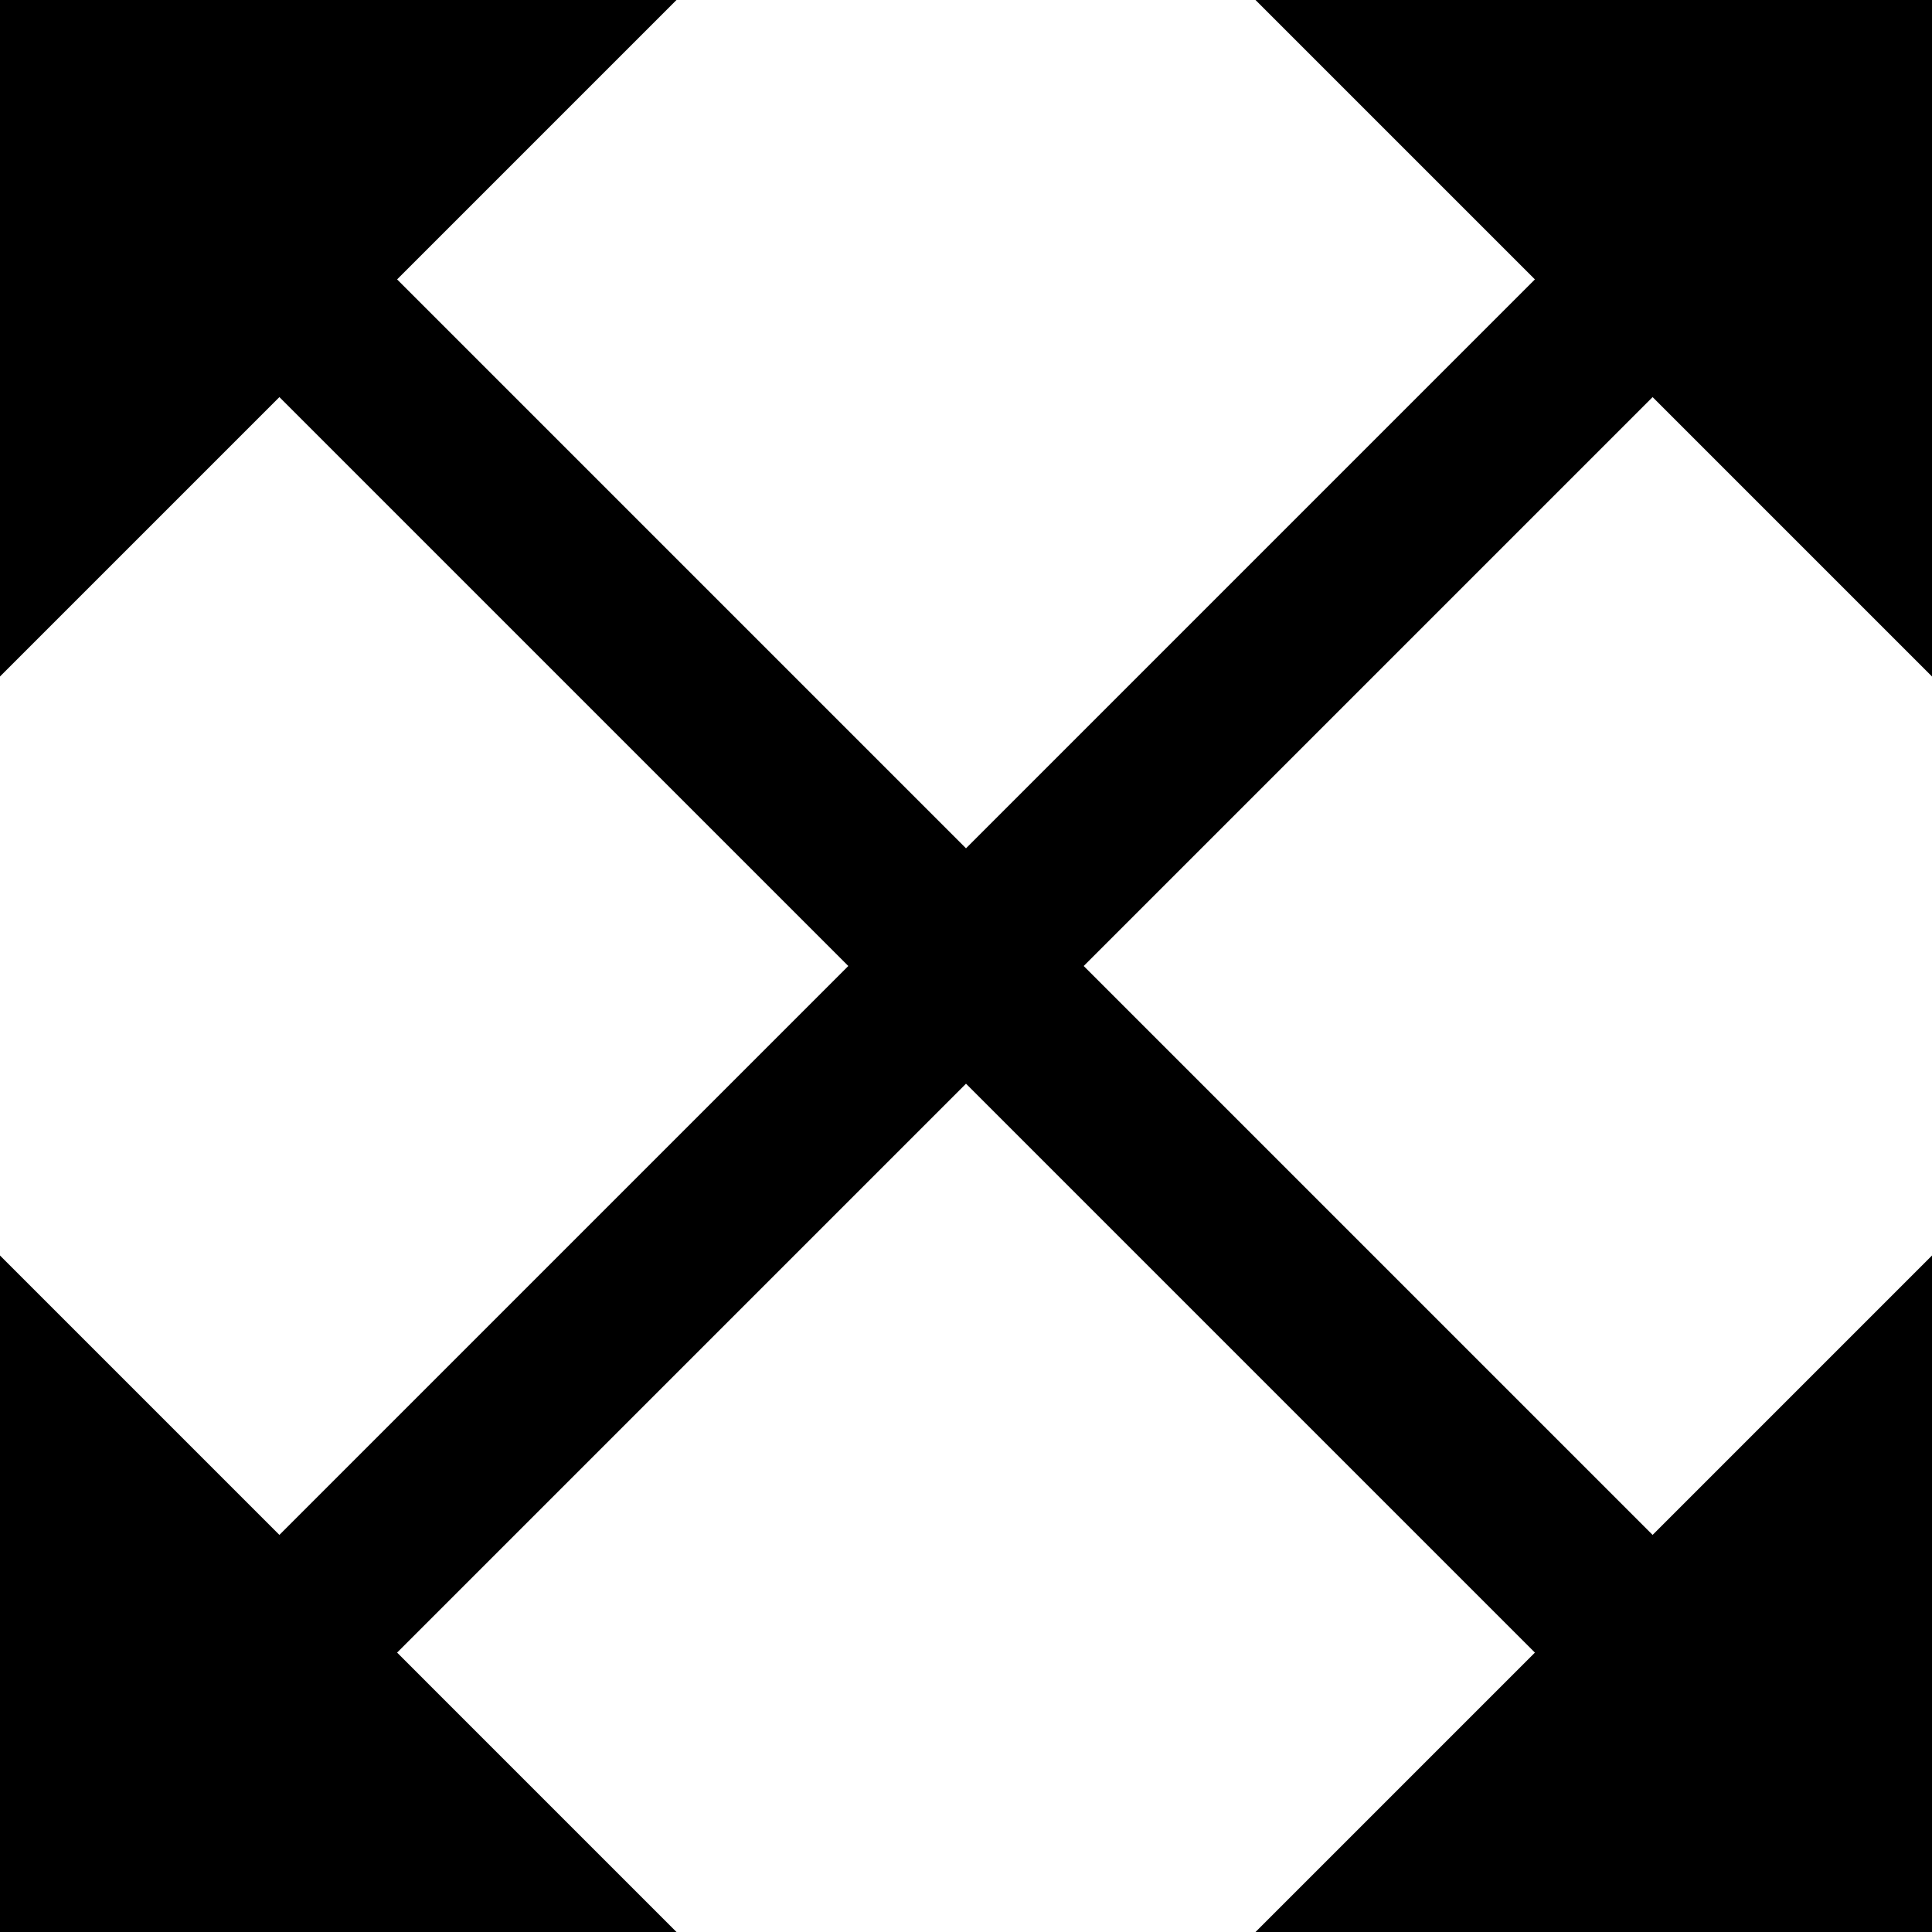 <?xml version="1.0" encoding="iso-8859-1"?>
<!-- Generator: Adobe Illustrator 19.0.0, SVG Export Plug-In . SVG Version: 6.00 Build 0)  -->
<svg version="1.1" id="Layer_1" xmlns="http://www.w3.org/2000/svg" xmlns:xlink="http://www.w3.org/1999/xlink" x="0px" y="0px"
	 viewBox="0 0 348.198 348.198" style="enable-background:new 0 0 348.198 348.198;" xml:space="preserve">
<polygon points="297.843,71.569 348.198,121.924 348.198,0 226.274,0 276.63,50.356 174.099,152.886 71.569,50.356 121.924,0 0,0 
	0,121.924 50.356,71.569 152.886,174.099 50.356,276.63 0,226.274 0,348.198 121.924,348.198 71.569,297.842 174.099,195.312 
	276.63,297.842 226.274,348.198 348.198,348.198 348.198,226.274 297.843,276.63 195.312,174.099 "/>
<g>
</g>
<g>
</g>
<g>
</g>
<g>
</g>
<g>
</g>
<g>
</g>
<g>
</g>
<g>
</g>
<g>
</g>
<g>
</g>
<g>
</g>
<g>
</g>
<g>
</g>
<g>
</g>
<g>
</g>
</svg>
